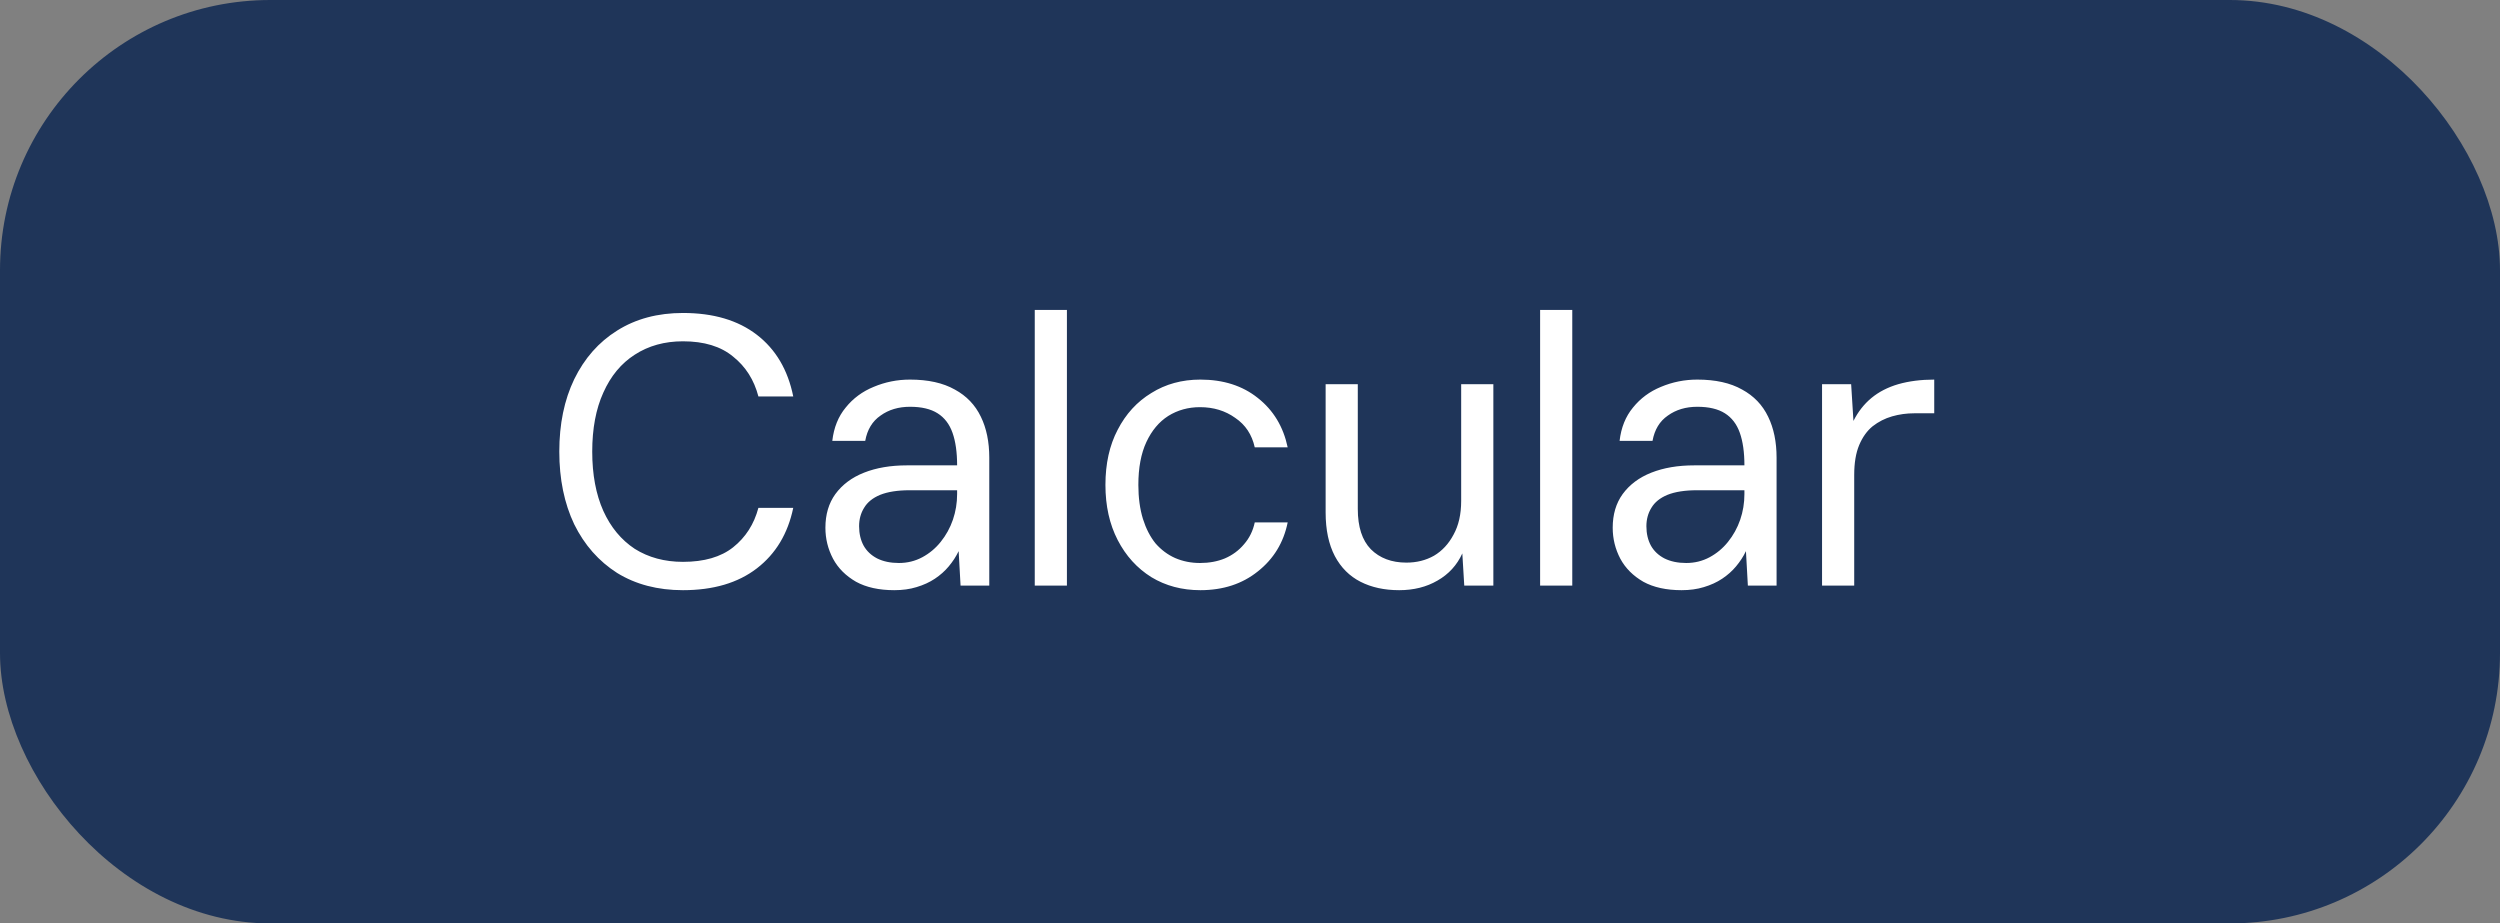 <svg width="111" height="41" viewBox="0 0 111 41" fill="none" xmlns="http://www.w3.org/2000/svg">
<rect x="0" y="0" width="111" height="41" fill="#808080" stroke="none"/>
<rect width="111" height="41" rx="12" fill="#1F3559"/>
<path d="M30.324 26.204C29.202 26.204 28.227 25.949 27.4 25.439C26.584 24.918 25.949 24.198 25.496 23.28C25.054 22.351 24.833 21.274 24.833 20.05C24.833 18.826 25.054 17.755 25.496 16.837C25.949 15.908 26.584 15.188 27.4 14.678C28.227 14.157 29.202 13.896 30.324 13.896C31.673 13.896 32.766 14.219 33.605 14.865C34.444 15.511 34.982 16.423 35.22 17.602H33.673C33.48 16.865 33.106 16.276 32.551 15.834C32.007 15.381 31.265 15.154 30.324 15.154C29.508 15.154 28.794 15.352 28.182 15.749C27.581 16.134 27.117 16.695 26.788 17.432C26.459 18.157 26.295 19.03 26.295 20.05C26.295 21.07 26.459 21.948 26.788 22.685C27.117 23.41 27.581 23.971 28.182 24.368C28.794 24.753 29.508 24.946 30.324 24.946C31.265 24.946 32.007 24.731 32.551 24.3C33.106 23.858 33.48 23.274 33.673 22.549H35.22C34.982 23.694 34.444 24.589 33.605 25.235C32.766 25.881 31.673 26.204 30.324 26.204ZM39.708 26.204C39.028 26.204 38.461 26.079 38.008 25.83C37.554 25.569 37.214 25.229 36.988 24.81C36.761 24.379 36.648 23.92 36.648 23.433C36.648 22.844 36.795 22.345 37.09 21.937C37.396 21.518 37.821 21.2 38.365 20.985C38.909 20.77 39.543 20.662 40.269 20.662H42.496C42.496 20.084 42.428 19.602 42.292 19.217C42.156 18.832 41.935 18.543 41.629 18.35C41.323 18.157 40.915 18.061 40.405 18.061C39.895 18.061 39.458 18.191 39.096 18.452C38.733 18.701 38.506 19.075 38.416 19.574H36.954C37.022 18.985 37.22 18.492 37.549 18.095C37.877 17.687 38.291 17.381 38.79 17.177C39.3 16.962 39.838 16.854 40.405 16.854C41.209 16.854 41.872 17.001 42.394 17.296C42.915 17.579 43.3 17.982 43.55 18.503C43.799 19.013 43.924 19.619 43.924 20.322V26H42.649L42.564 24.47C42.45 24.708 42.303 24.935 42.122 25.15C41.952 25.354 41.748 25.535 41.51 25.694C41.272 25.853 41 25.977 40.694 26.068C40.399 26.159 40.07 26.204 39.708 26.204ZM39.912 24.997C40.286 24.997 40.631 24.912 40.949 24.742C41.266 24.572 41.538 24.345 41.765 24.062C42.003 23.767 42.184 23.439 42.309 23.076C42.433 22.713 42.496 22.334 42.496 21.937V21.767H40.388C39.855 21.767 39.419 21.835 39.079 21.971C38.75 22.107 38.512 22.3 38.365 22.549C38.217 22.787 38.144 23.059 38.144 23.365C38.144 23.694 38.212 23.983 38.348 24.232C38.484 24.47 38.682 24.657 38.943 24.793C39.215 24.929 39.538 24.997 39.912 24.997ZM45.943 26V13.76H47.371V26H45.943ZM53.297 26.204C52.481 26.204 51.756 26.011 51.121 25.626C50.486 25.229 49.988 24.68 49.625 23.977C49.262 23.274 49.081 22.458 49.081 21.529C49.081 20.588 49.262 19.772 49.625 19.081C49.988 18.378 50.486 17.834 51.121 17.449C51.756 17.052 52.481 16.854 53.297 16.854C54.317 16.854 55.167 17.126 55.847 17.67C56.538 18.214 56.98 18.945 57.173 19.863H55.711C55.586 19.296 55.297 18.86 54.844 18.554C54.402 18.237 53.881 18.078 53.28 18.078C52.759 18.078 52.288 18.208 51.869 18.469C51.461 18.73 51.138 19.115 50.9 19.625C50.662 20.135 50.543 20.77 50.543 21.529C50.543 22.096 50.611 22.6 50.747 23.042C50.883 23.473 51.07 23.835 51.308 24.13C51.557 24.413 51.846 24.629 52.175 24.776C52.515 24.923 52.883 24.997 53.28 24.997C53.688 24.997 54.056 24.929 54.385 24.793C54.725 24.646 55.008 24.436 55.235 24.164C55.473 23.892 55.632 23.569 55.711 23.195H57.173C56.992 24.09 56.55 24.816 55.847 25.371C55.156 25.926 54.306 26.204 53.297 26.204ZM62.123 26.204C61.465 26.204 60.893 26.079 60.406 25.83C59.918 25.581 59.538 25.201 59.267 24.691C58.995 24.17 58.858 23.524 58.858 22.753V17.058H60.286V22.6C60.286 23.393 60.479 23.988 60.864 24.385C61.261 24.782 61.788 24.98 62.446 24.98C62.899 24.98 63.307 24.878 63.669 24.674C64.032 24.459 64.321 24.147 64.537 23.739C64.763 23.331 64.876 22.832 64.876 22.243V17.058H66.305V26H65.013L64.927 24.572C64.689 25.093 64.321 25.496 63.822 25.779C63.335 26.062 62.769 26.204 62.123 26.204ZM68.381 26V13.76H69.809V26H68.381ZM74.664 26.204C73.984 26.204 73.417 26.079 72.964 25.83C72.511 25.569 72.171 25.229 71.944 24.81C71.717 24.379 71.604 23.92 71.604 23.433C71.604 22.844 71.751 22.345 72.046 21.937C72.352 21.518 72.777 21.2 73.321 20.985C73.865 20.77 74.5 20.662 75.225 20.662H77.452C77.452 20.084 77.384 19.602 77.248 19.217C77.112 18.832 76.891 18.543 76.585 18.35C76.279 18.157 75.871 18.061 75.361 18.061C74.851 18.061 74.415 18.191 74.052 18.452C73.689 18.701 73.463 19.075 73.372 19.574H71.91C71.978 18.985 72.176 18.492 72.505 18.095C72.834 17.687 73.247 17.381 73.746 17.177C74.256 16.962 74.794 16.854 75.361 16.854C76.166 16.854 76.829 17.001 77.35 17.296C77.871 17.579 78.257 17.982 78.506 18.503C78.755 19.013 78.88 19.619 78.88 20.322V26H77.605L77.52 24.47C77.407 24.708 77.259 24.935 77.078 25.15C76.908 25.354 76.704 25.535 76.466 25.694C76.228 25.853 75.956 25.977 75.65 26.068C75.355 26.159 75.027 26.204 74.664 26.204ZM74.868 24.997C75.242 24.997 75.588 24.912 75.905 24.742C76.222 24.572 76.494 24.345 76.721 24.062C76.959 23.767 77.14 23.439 77.265 23.076C77.39 22.713 77.452 22.334 77.452 21.937V21.767H75.344C74.811 21.767 74.375 21.835 74.035 21.971C73.706 22.107 73.468 22.3 73.321 22.549C73.174 22.787 73.1 23.059 73.1 23.365C73.1 23.694 73.168 23.983 73.304 24.232C73.44 24.47 73.638 24.657 73.899 24.793C74.171 24.929 74.494 24.997 74.868 24.997ZM80.899 26V17.058H82.191L82.293 18.69C82.497 18.282 82.764 17.942 83.092 17.67C83.421 17.398 83.818 17.194 84.282 17.058C84.758 16.922 85.291 16.854 85.88 16.854V18.35H84.996C84.656 18.35 84.328 18.395 84.01 18.486C83.693 18.577 83.404 18.724 83.143 18.928C82.894 19.132 82.696 19.41 82.548 19.761C82.401 20.112 82.327 20.554 82.327 21.087V26H80.899Z" fill="white"/>
</svg>
